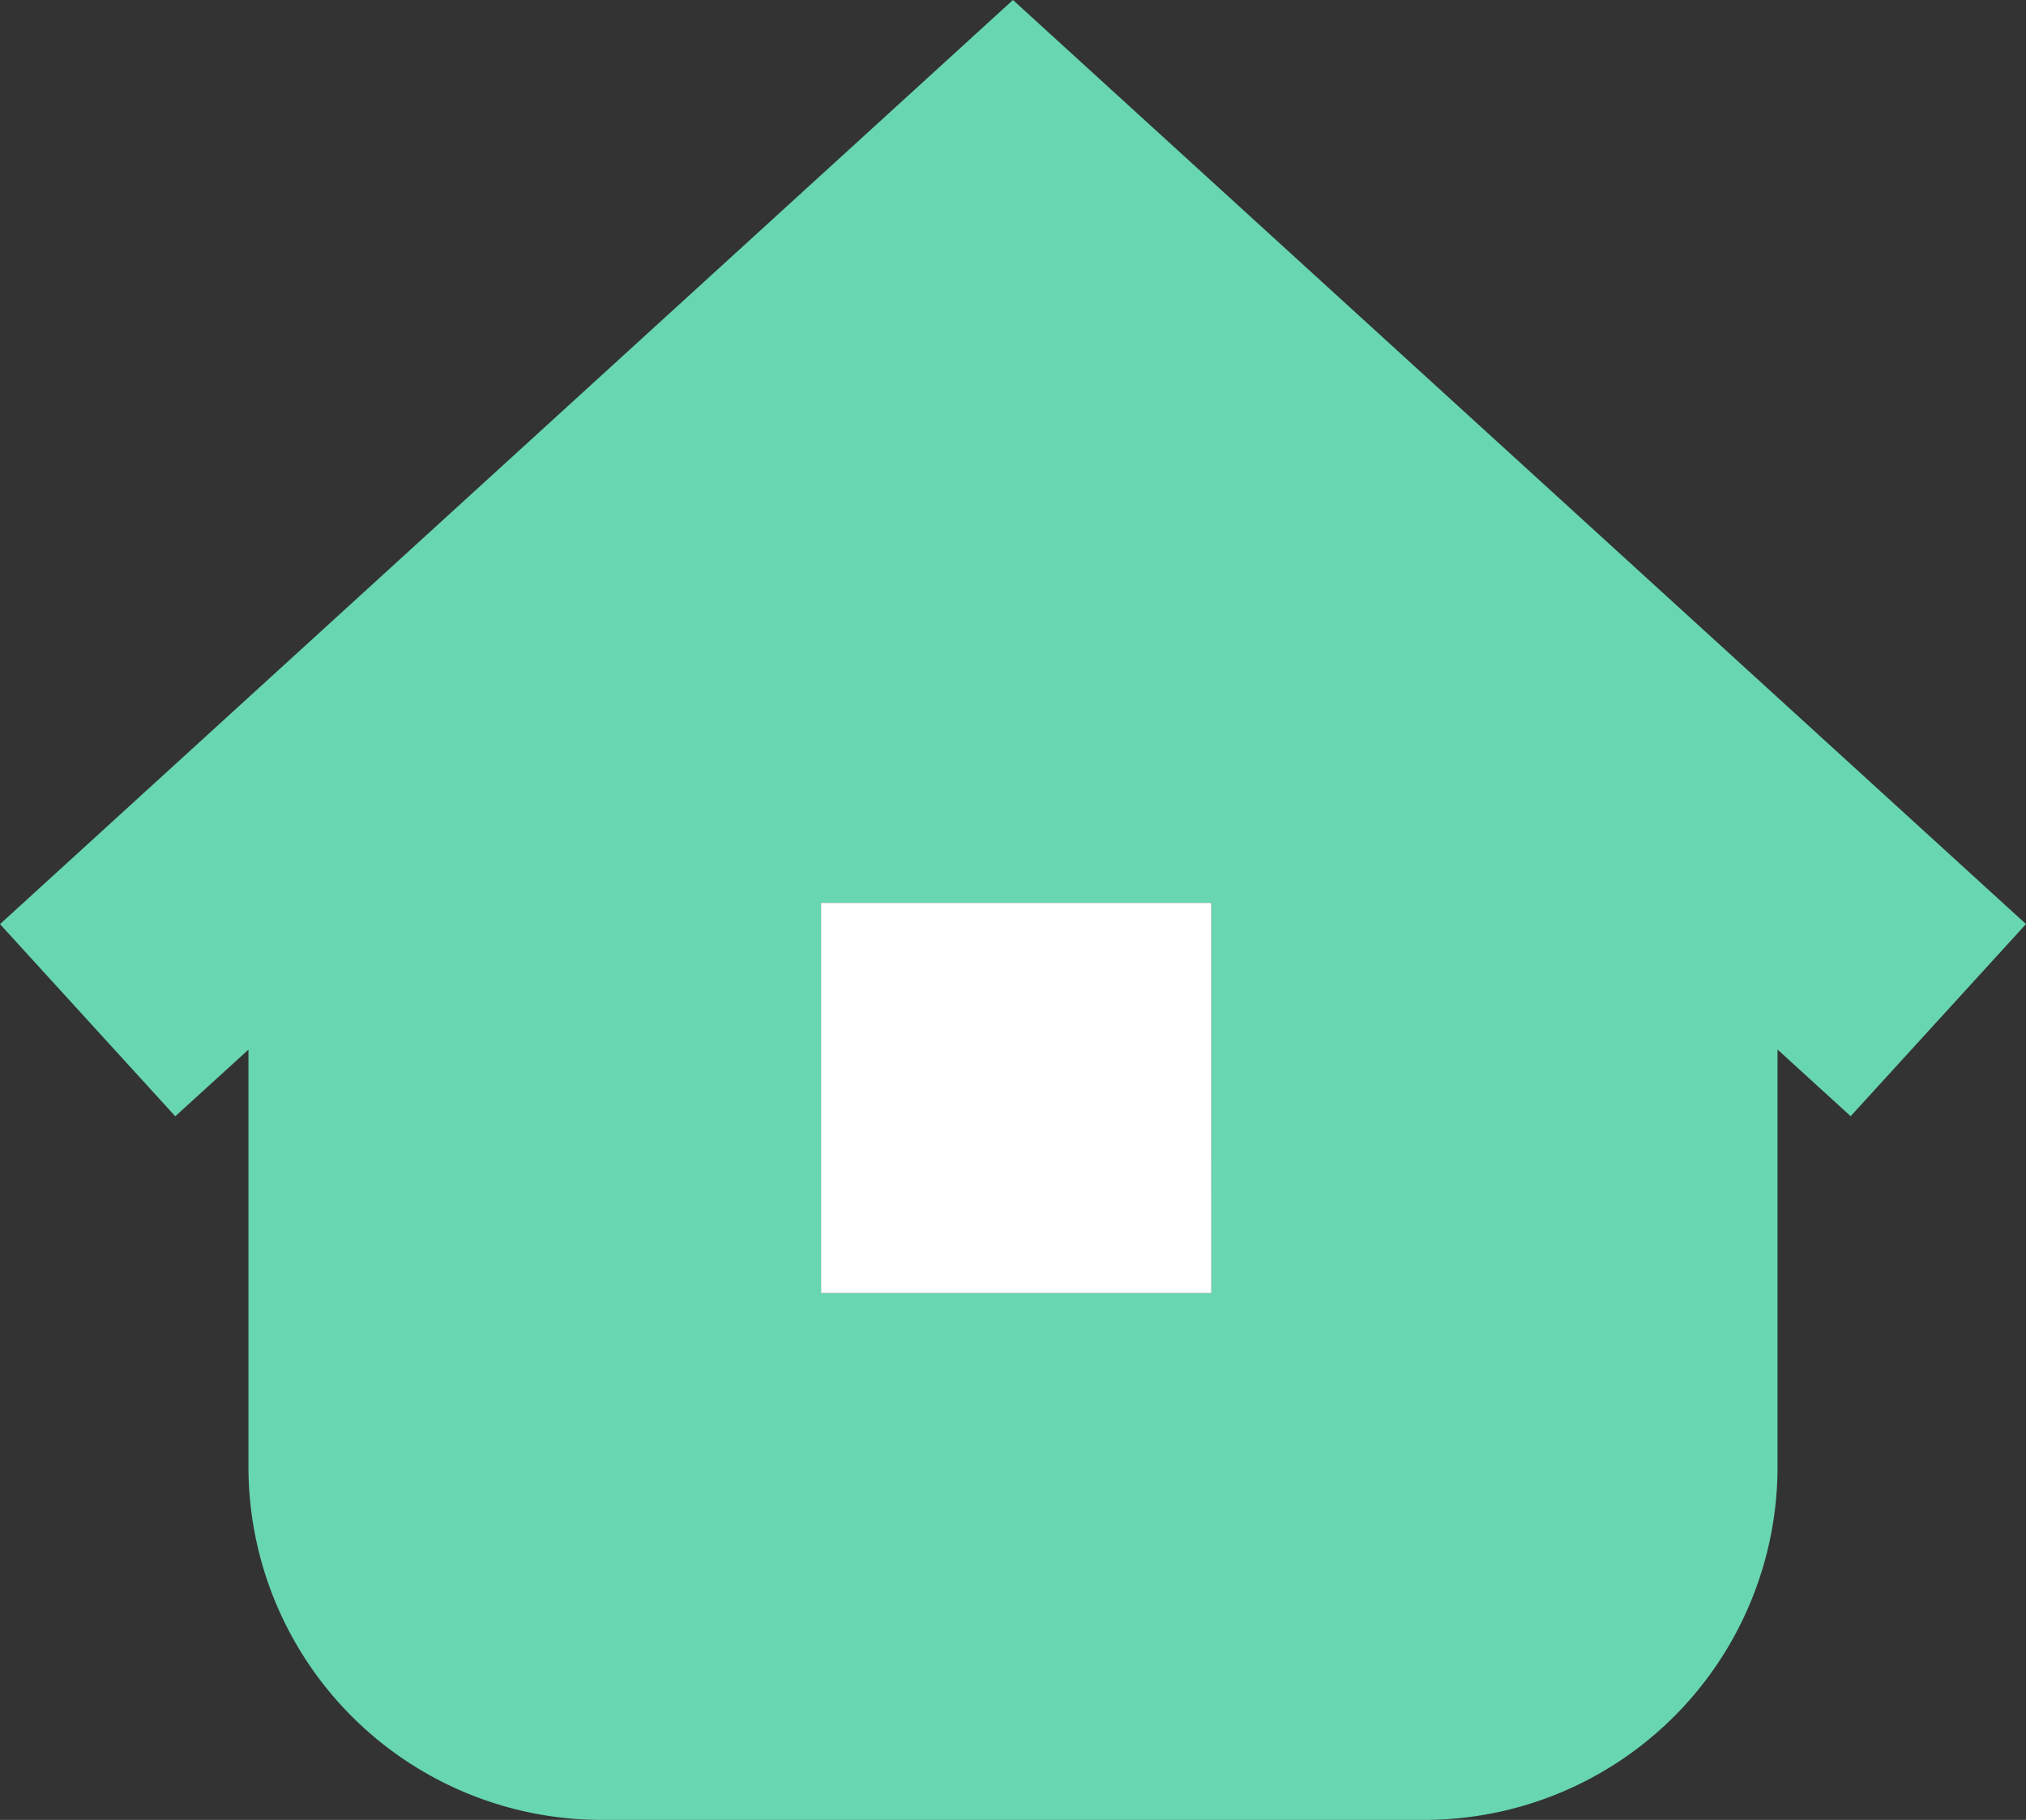 <svg xmlns="http://www.w3.org/2000/svg" viewBox="0 0 273.49 245.69"><rect x="0" y="0" width="273.49" height="245.69" fill="#333333" stroke="none"/><path d="M313.87,203.84,177.13,328.6l23.66,25.94,9.88-9v56.38a47.67,47.67,0,0,0,47.61,47.61H369.47a47.67,47.67,0,0,0,47.61-47.61V345.53l9.87,9,23.67-25.94ZM340.65,378.4H288V325.73h52.68Z" transform="translate(-177.13 -203.84)" style="fill:#67d6b1"/><rect x="110.84" y="121.89" width="52.68" height="52.68" style="fill:#fff"/></svg>